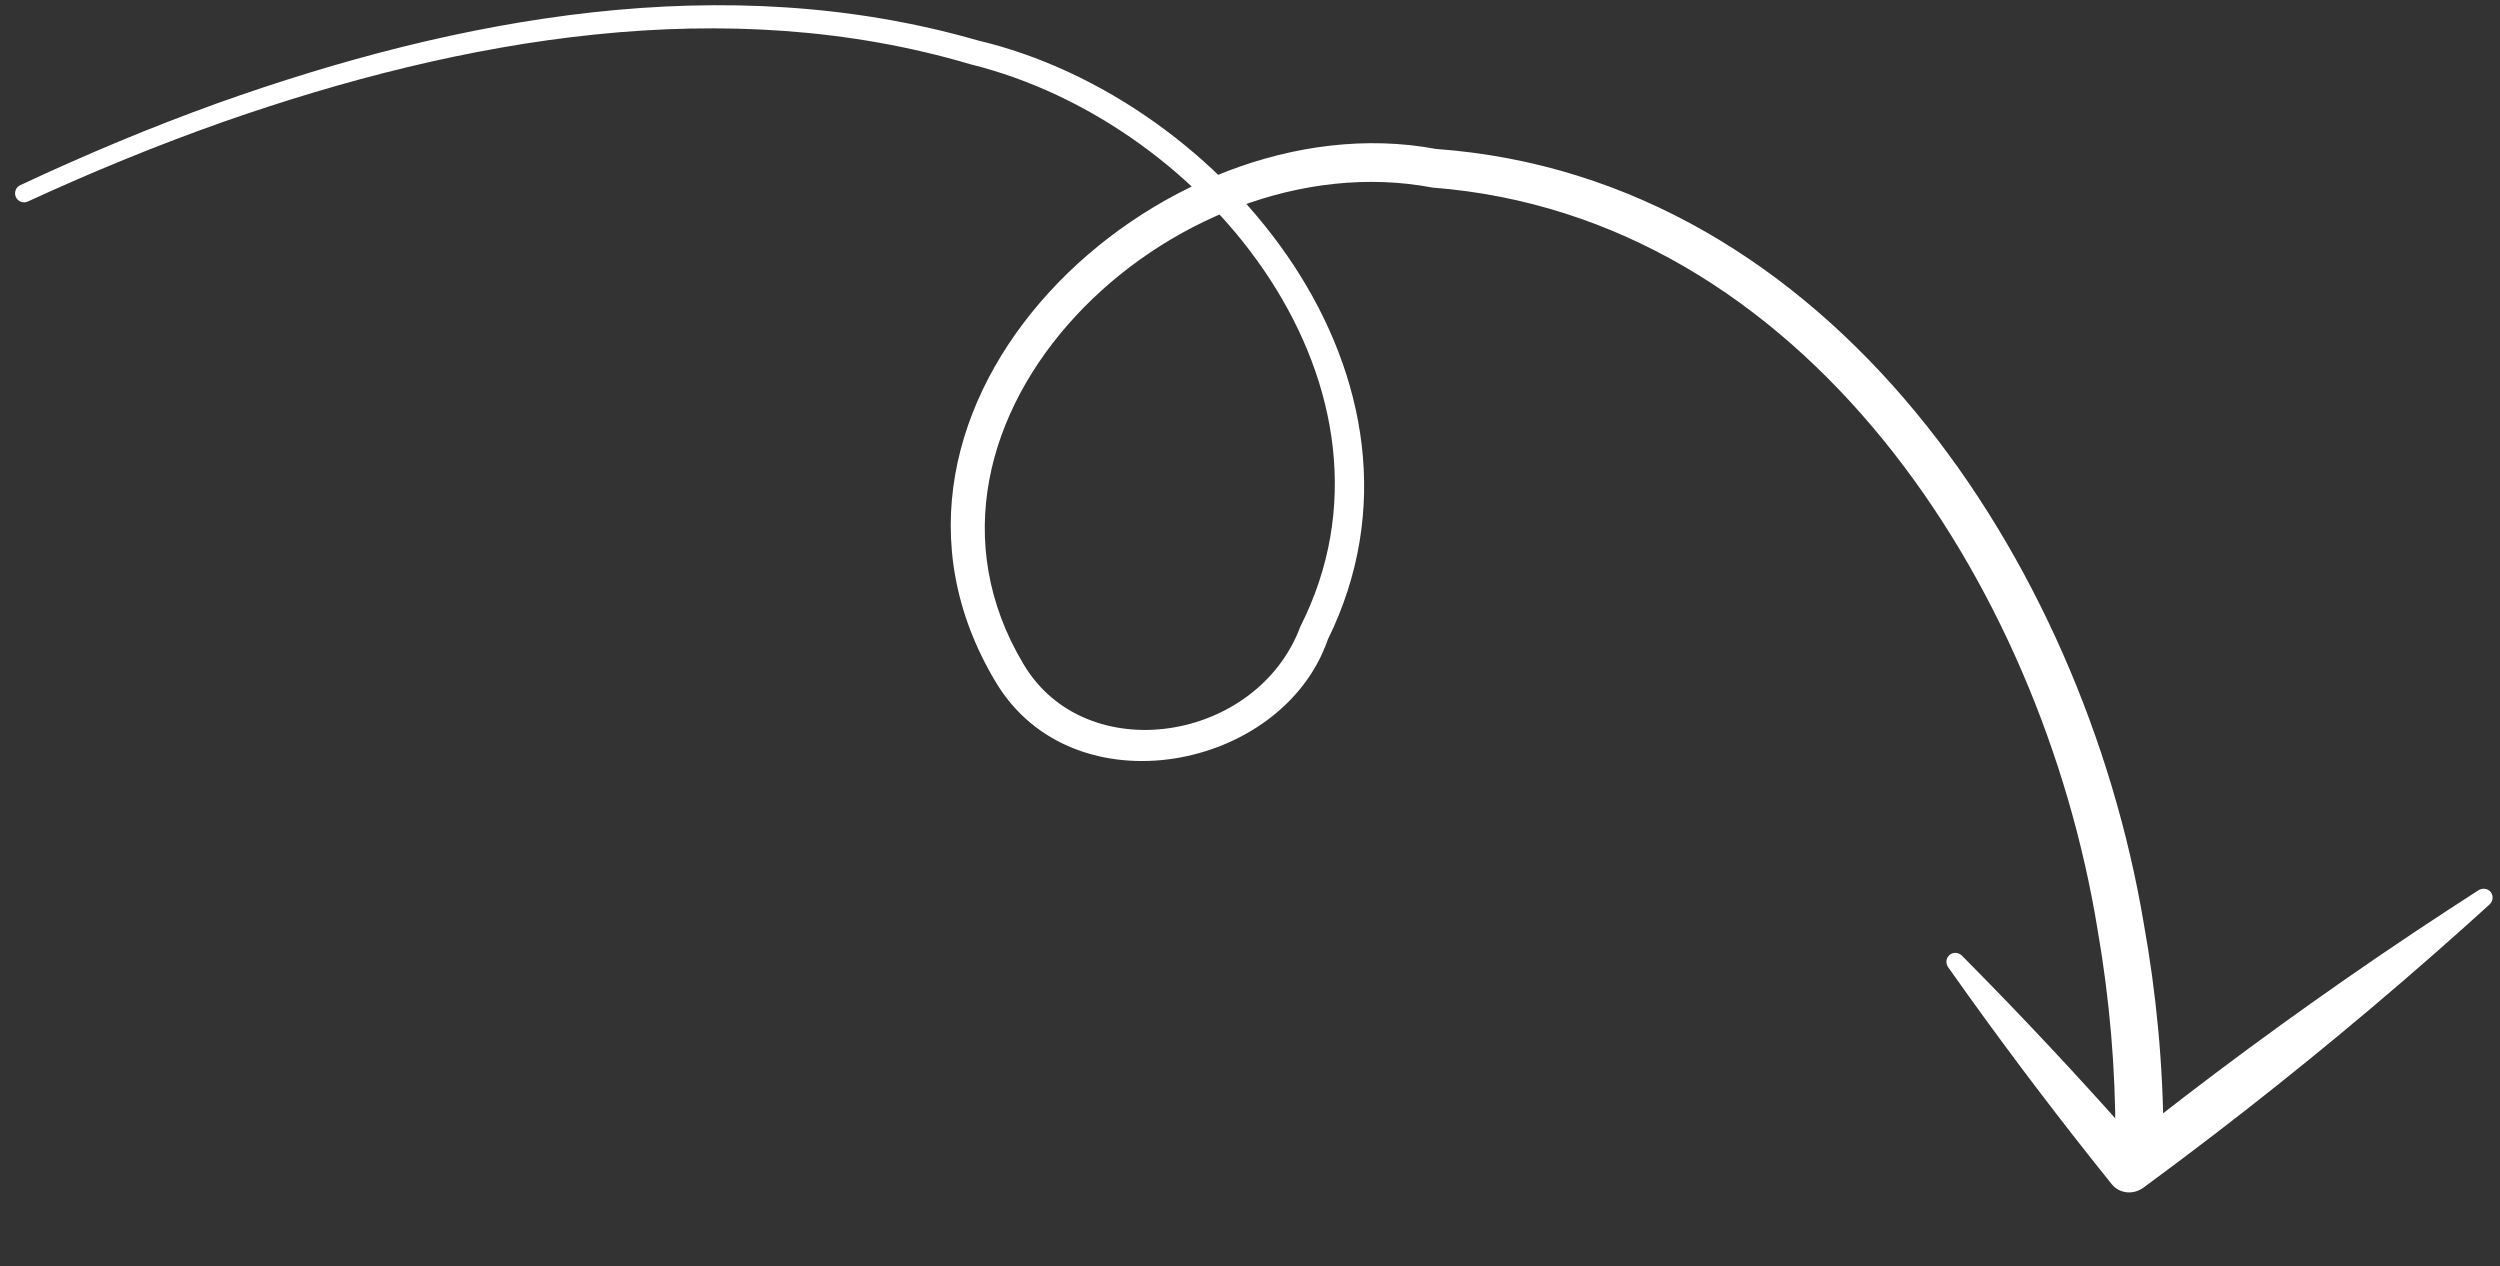 <svg width="156" height="79" viewBox="0 0 156 79" fill="none" xmlns="http://www.w3.org/2000/svg">
<rect x="0" y="0" width="156" height="79" fill="#333333" stroke="none"/>
<path d="M1.263 11.555C1.128 11.618 1.024 11.732 0.973 11.872C0.923 12.012 0.929 12.166 0.992 12.301C1.054 12.436 1.168 12.54 1.308 12.591C1.447 12.643 1.602 12.637 1.737 12.575C1.737 12.575 1.737 12.575 1.737 12.575C5.817 10.698 9.854 9.043 14.002 7.58C28.912 2.372 45.333 -0.503 60.552 4.01C75.521 7.704 88.576 24.407 81.145 39.09C78.448 46.328 67.756 47.998 63.868 41.444C54.761 26.238 73.158 8.614 89.395 11.706C112.51 13.495 127.384 36.39 130.895 58.045C131.636 62.324 132.015 66.669 132 71C131.999 71.398 132.155 71.779 132.437 72.061C132.718 72.342 133.101 72.5 133.5 72.5C133.899 72.5 134.282 72.342 134.563 72.061C134.845 71.779 135.001 71.398 135 71C134.984 66.486 134.558 61.975 133.756 57.538C129.985 35.19 114.302 11.085 89.605 9.294C72.303 6.066 51.742 25.233 62.132 42.556C66.951 50.635 80.021 48.107 82.855 39.91C90.817 23.75 76.439 6.158 61.001 2.519C45.229 -2.022 28.611 1.079 13.592 6.432C9.416 7.938 5.359 9.636 1.263 11.555Z" fill="white"/>
<path d="M122.431 59.639C122.33 59.537 122.195 59.471 122.05 59.46C121.905 59.45 121.763 59.495 121.653 59.587C121.544 59.679 121.475 59.811 121.46 59.956C121.445 60.1 121.487 60.244 121.569 60.362C121.569 60.362 121.569 60.362 121.569 60.362C122.001 60.974 122.436 61.584 122.873 62.192C125.735 66.177 128.701 70.076 131.769 73.889C132.259 74.497 133.125 74.569 133.754 74.106C135.226 73.025 136.687 71.929 138.136 70.818C143.468 66.729 148.646 62.44 153.671 57.95C154.229 57.451 154.785 56.95 155.34 56.446C155.446 56.35 155.518 56.218 155.535 56.074C155.552 55.929 155.513 55.785 155.426 55.672C155.339 55.558 155.21 55.483 155.066 55.462C154.922 55.441 154.776 55.476 154.655 55.553C154.655 55.553 154.655 55.553 154.655 55.553C154.025 55.958 153.396 56.365 152.769 56.775C147.129 60.461 141.643 64.349 136.311 68.437C134.861 69.548 133.423 70.674 131.997 71.815L133.982 72.032C130.76 68.349 127.435 64.751 124.007 61.24C123.484 60.704 122.959 60.17 122.431 59.639Z" fill="white"/>
</svg>
